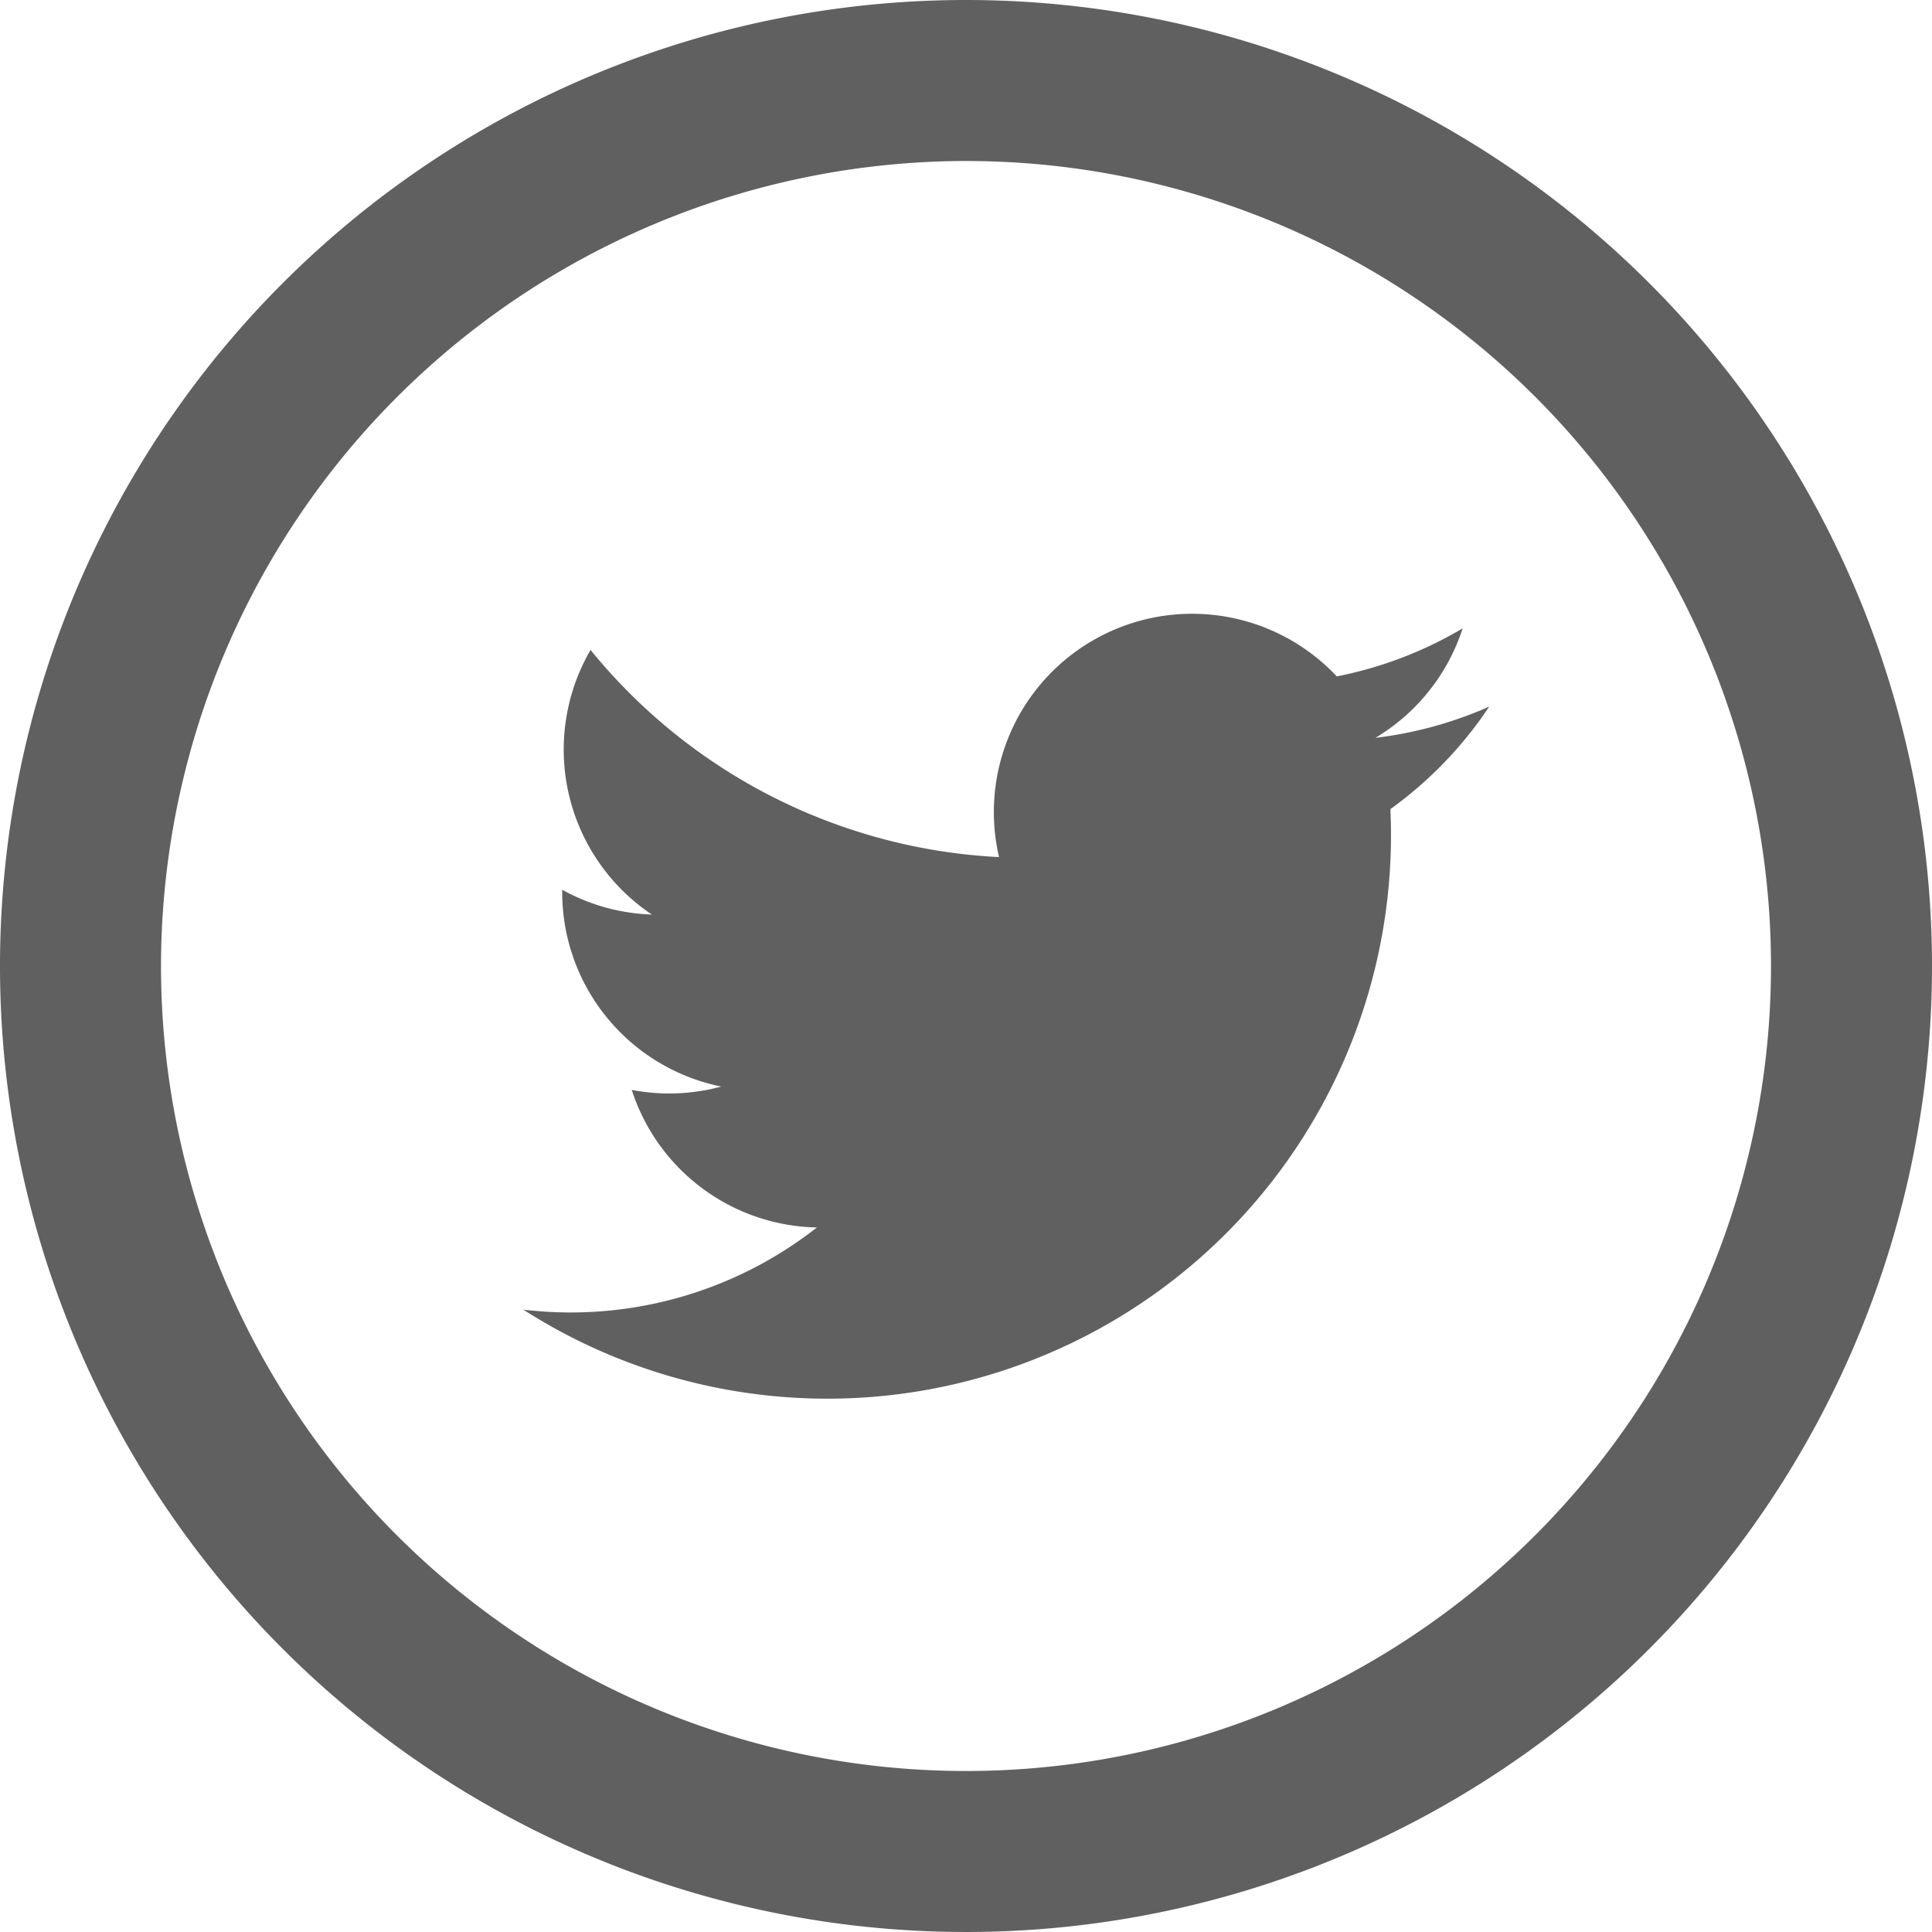 <svg xmlns="http://www.w3.org/2000/svg" viewBox="0 0 30 30" width="30" height="30">
  <defs>
    <style>
      .cls-1 {
        fill: #606060;
      }
    </style>
  </defs>
  <path id="iconmonstr-twitter-5" class="cls-1" d="M15,2.5A12.5,12.5,0,1,1,2.5,15,12.514,12.514,0,0,1,15,2.5ZM15,0A15,15,0,1,0,30,15,15,15,0,0,0,15,0Zm8.125,10.972a6.16,6.16,0,0,1-1.767.485,3.091,3.091,0,0,0,1.354-1.7,6.158,6.158,0,0,1-1.955.746,3.079,3.079,0,0,0-5.244,2.806A8.741,8.741,0,0,1,9.17,10.092a3.082,3.082,0,0,0,.952,4.109,3.072,3.072,0,0,1-1.392-.385A3.081,3.081,0,0,0,11.2,16.872a3.084,3.084,0,0,1-1.39.052,3.082,3.082,0,0,0,2.875,2.136,6.193,6.193,0,0,1-4.559,1.276,8.752,8.752,0,0,0,13.464-7.772A6.2,6.2,0,0,0,23.125,10.972Z"/>
</svg>
